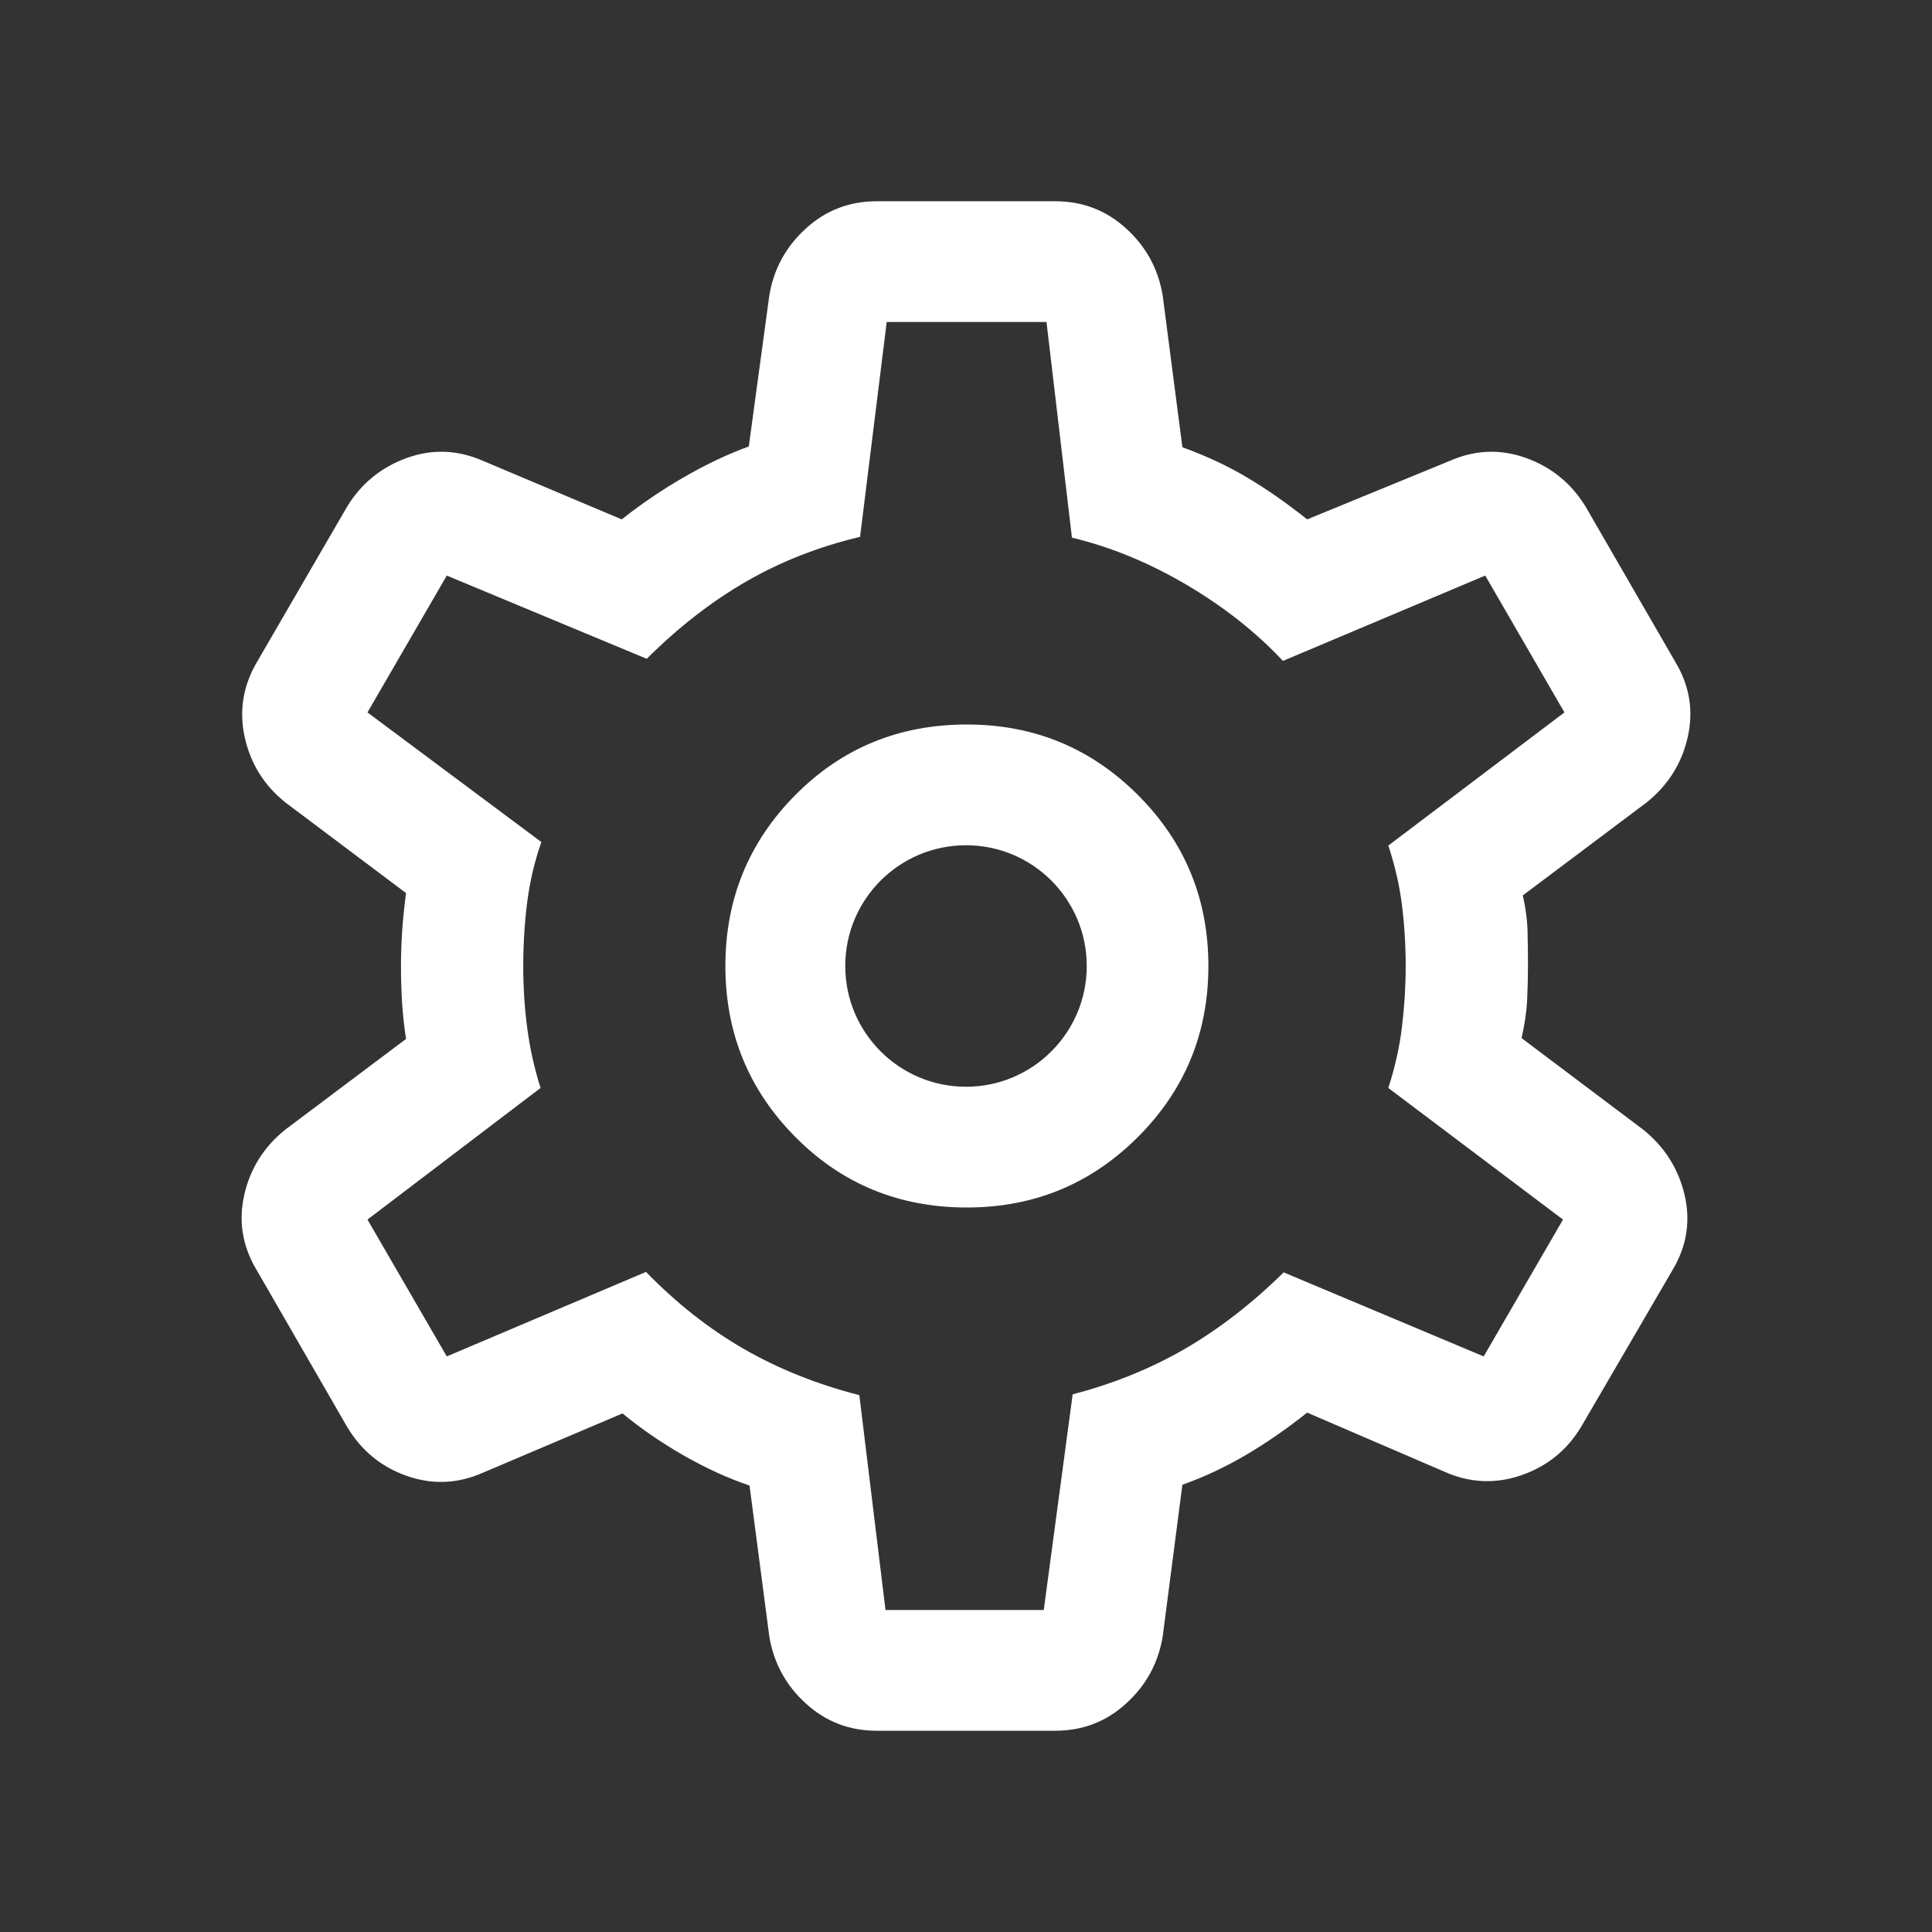 <svg width="24" height="24" viewBox="0 0 24 24" fill="none" xmlns="http://www.w3.org/2000/svg">
<rect x="0" y="0" width="24" height="24" fill="#333333" stroke="none"/>
<mask id="mask0_2367_4687" style="mask-type:alpha" maskUnits="userSpaceOnUse" x="0" y="0" width="24" height="24">
<rect width="24" height="24" fill="#D9D9D9"/>
</mask>
<g mask="url(#mask0_2367_4687)">
<path fill-rule="evenodd" clip-rule="evenodd" d="M10.009 21.16C10.257 21.387 10.551 21.5 10.892 21.5H13.108C13.449 21.5 13.743 21.387 13.991 21.16C14.239 20.934 14.39 20.656 14.444 20.325L14.688 18.444C14.959 18.348 15.223 18.224 15.481 18.072C15.738 17.92 15.991 17.745 16.238 17.548L17.95 18.285C18.264 18.423 18.581 18.436 18.902 18.325C19.223 18.213 19.471 18.011 19.646 17.717L20.779 15.773C20.954 15.479 21.003 15.169 20.926 14.841C20.848 14.514 20.676 14.244 20.41 14.031L18.902 12.896C18.942 12.715 18.965 12.555 18.971 12.415C18.977 12.274 18.981 12.136 18.981 12C18.981 11.858 18.979 11.716 18.976 11.576C18.973 11.435 18.953 11.284 18.917 11.123L20.454 9.969C20.72 9.756 20.891 9.486 20.965 9.159C21.04 8.831 20.989 8.521 20.814 8.227L19.696 6.292C19.52 6.005 19.274 5.804 18.957 5.689C18.639 5.575 18.324 5.587 18.01 5.725L16.238 6.452C15.991 6.255 15.746 6.083 15.503 5.938C15.26 5.792 14.989 5.665 14.688 5.556L14.444 3.675C14.39 3.344 14.239 3.066 13.991 2.84C13.743 2.613 13.449 2.5 13.108 2.5H10.892C10.551 2.5 10.257 2.613 10.009 2.84C9.761 3.066 9.61 3.344 9.556 3.675L9.302 5.546C9.038 5.642 8.769 5.77 8.495 5.928C8.222 6.086 7.964 6.261 7.723 6.452L6 5.725C5.686 5.587 5.37 5.575 5.053 5.689C4.736 5.804 4.489 6.005 4.313 6.292L3.196 8.217C3.021 8.511 2.968 8.823 3.039 9.154C3.111 9.485 3.28 9.756 3.546 9.969L5.044 11.094C5.021 11.269 5.005 11.429 4.995 11.576C4.986 11.723 4.981 11.867 4.981 12.009C4.981 12.158 4.986 12.308 4.995 12.458C5.005 12.608 5.021 12.757 5.044 12.906L3.546 14.031C3.28 14.244 3.109 14.514 3.035 14.841C2.96 15.169 3.011 15.479 3.186 15.773L4.313 17.727C4.489 18.02 4.736 18.223 5.053 18.334C5.37 18.446 5.686 18.433 6 18.294L7.733 17.558C7.955 17.742 8.206 17.915 8.487 18.077C8.769 18.238 9.044 18.364 9.311 18.454L9.556 20.325C9.61 20.656 9.761 20.934 10.009 21.16ZM12.966 20H11L10.675 17.331C10.152 17.197 9.674 17.006 9.242 16.758C8.81 16.509 8.404 16.19 8.025 15.8L5.55 16.85L4.565 15.15L6.715 13.515C6.638 13.272 6.583 13.025 6.55 12.775C6.517 12.525 6.5 12.27 6.5 12.009C6.5 11.726 6.517 11.456 6.55 11.2C6.583 10.944 6.642 10.697 6.725 10.46L4.565 8.85L5.55 7.15L8.034 8.184C8.427 7.792 8.839 7.472 9.271 7.223C9.703 6.974 10.174 6.79 10.684 6.669L11.015 4H13L13.316 6.679C13.794 6.793 14.266 6.987 14.734 7.261C15.201 7.536 15.602 7.852 15.937 8.21L18.45 7.15L19.434 8.85L17.246 10.504C17.33 10.756 17.386 11.004 17.416 11.246C17.446 11.488 17.462 11.74 17.462 12C17.462 12.254 17.446 12.505 17.416 12.754C17.386 13.003 17.33 13.257 17.246 13.515L19.416 15.15L18.431 16.85L15.946 15.806C15.554 16.192 15.146 16.507 14.724 16.753C14.302 16.998 13.835 17.188 13.325 17.321L12.966 20ZM14.136 14.124C13.552 14.708 12.844 15 12.011 15C11.169 15 10.459 14.708 9.88 14.124C9.301 13.54 9.011 12.832 9.011 12C9.011 11.168 9.301 10.46 9.88 9.876C10.459 9.292 11.169 9 12.011 9C12.844 9 13.552 9.292 14.136 9.876C14.72 10.46 15.011 11.168 15.011 12C15.011 12.832 14.72 13.54 14.136 14.124ZM12 13.5C12.828 13.5 13.5 12.828 13.5 12C13.5 11.171 12.828 10.5 12 10.5C11.172 10.5 10.5 11.171 10.5 12C10.5 12.828 11.172 13.5 12 13.5Z" fill="white"/>
</g>
</svg>
